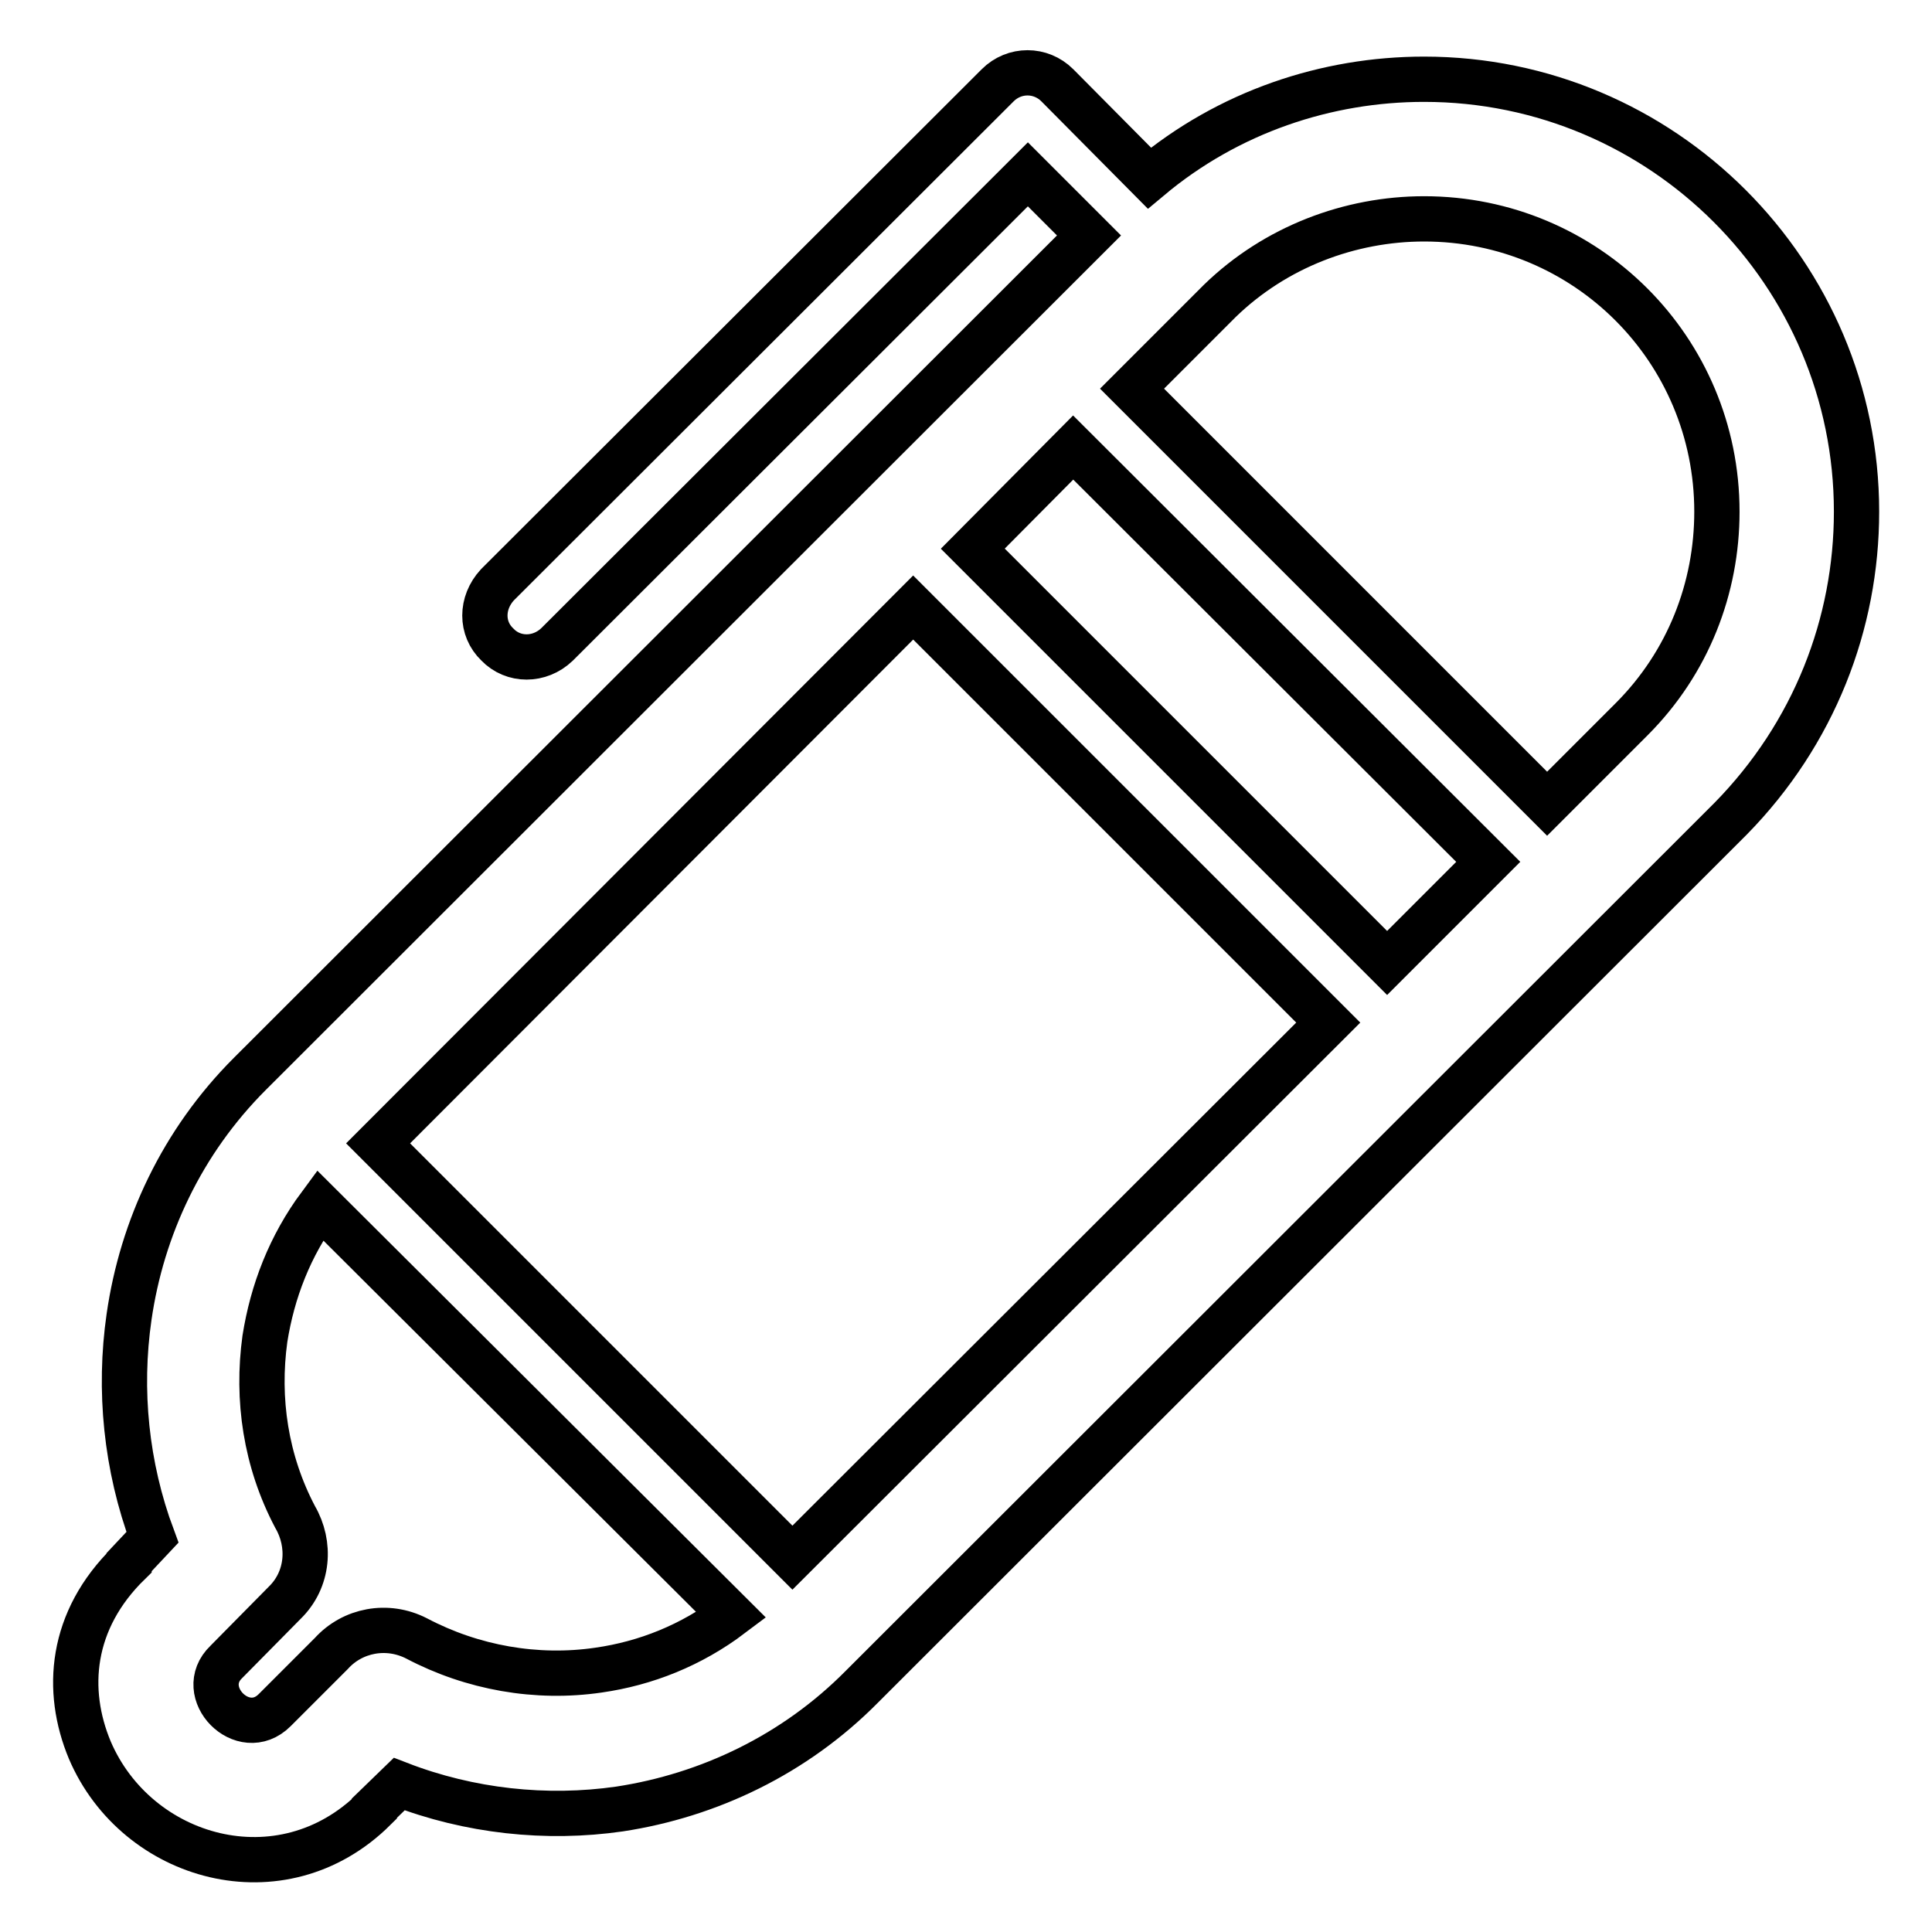 <?xml version="1.0" encoding="utf-8"?>
<!-- Svg Vector Icons : http://www.onlinewebfonts.com/icon -->
<!DOCTYPE svg PUBLIC "-//W3C//DTD SVG 1.1//EN" "http://www.w3.org/Graphics/SVG/1.1/DTD/svg11.dtd">
<svg version="1.1" xmlns="http://www.w3.org/2000/svg" xmlns:xlink="http://www.w3.org/1999/xlink" x="0px" y="0px" viewBox="0 0 256 256" enable-background="new 0 0 256 256" xml:space="preserve">
<g> <path stroke-width="6" fill-opacity="0" stroke="#000000"  d="M188.7,10.5c-12.9,0-25.9,4.3-36.4,13.1l-12.2-12.3c-2.2-2.2-5.7-2.2-7.9,0L65.9,77.5 c-2.2,2.4-2.2,5.8,0,7.9c2.1,2.2,5.6,2.2,7.9,0l62.4-62.3l8.1,8.1L33.1,142.3c-9,9-14.3,20.4-16,32.2c-1.4,9.7-0.4,19.8,3.1,29.2 l-3.1,3.3v0.1c-7.8,7.6-8.5,16.9-5.2,24.8c6.2,14.5,25.4,20,37.7,7.8l0,0v-0.1l3.3-3.2c9.3,3.6,19.5,4.7,29.2,3.3 c11.8-1.8,23.2-7.2,32.1-16.2l115.1-115C240.4,97.2,246,82.6,246,67.8C246,36.2,220.3,10.5,188.7,10.5L188.7,10.5z M79.3,221.3 L79.3,221.3c-8.2,1.2-16.7-0.3-24.1-4.2c-3.9-2-8.5-1.1-11.3,2l-7.5,7.5c-4.2,4.2-10.6-2.4-6.4-6.4l0,0l7.7-7.8 c3.2-3.1,3.5-7.8,1.4-11.4c-3.9-7.4-5.1-15.6-4-23.6c1-6.3,3.3-12.3,7.3-17.7L96.9,214C91.6,218,85.6,220.4,79.3,221.3L79.3,221.3z  M105,206.4L105,206.4l-54.9-54.9l70.9-71l55,55L105,206.4L105,206.4z M183.8,127.6L183.8,127.6l-54.9-54.9l13.3-13.4l55,54.9 L183.8,127.6L183.8,127.6z M216.2,95.3L216.2,95.3L205,106.5l-55-55l11.2-11.2l0.4-0.4C169,32.7,178.9,29,188.7,29 c21.5,0,38.8,17.3,38.8,38.8C227.5,77.9,223.7,87.8,216.2,95.3L216.2,95.3z"/></g>
</svg>